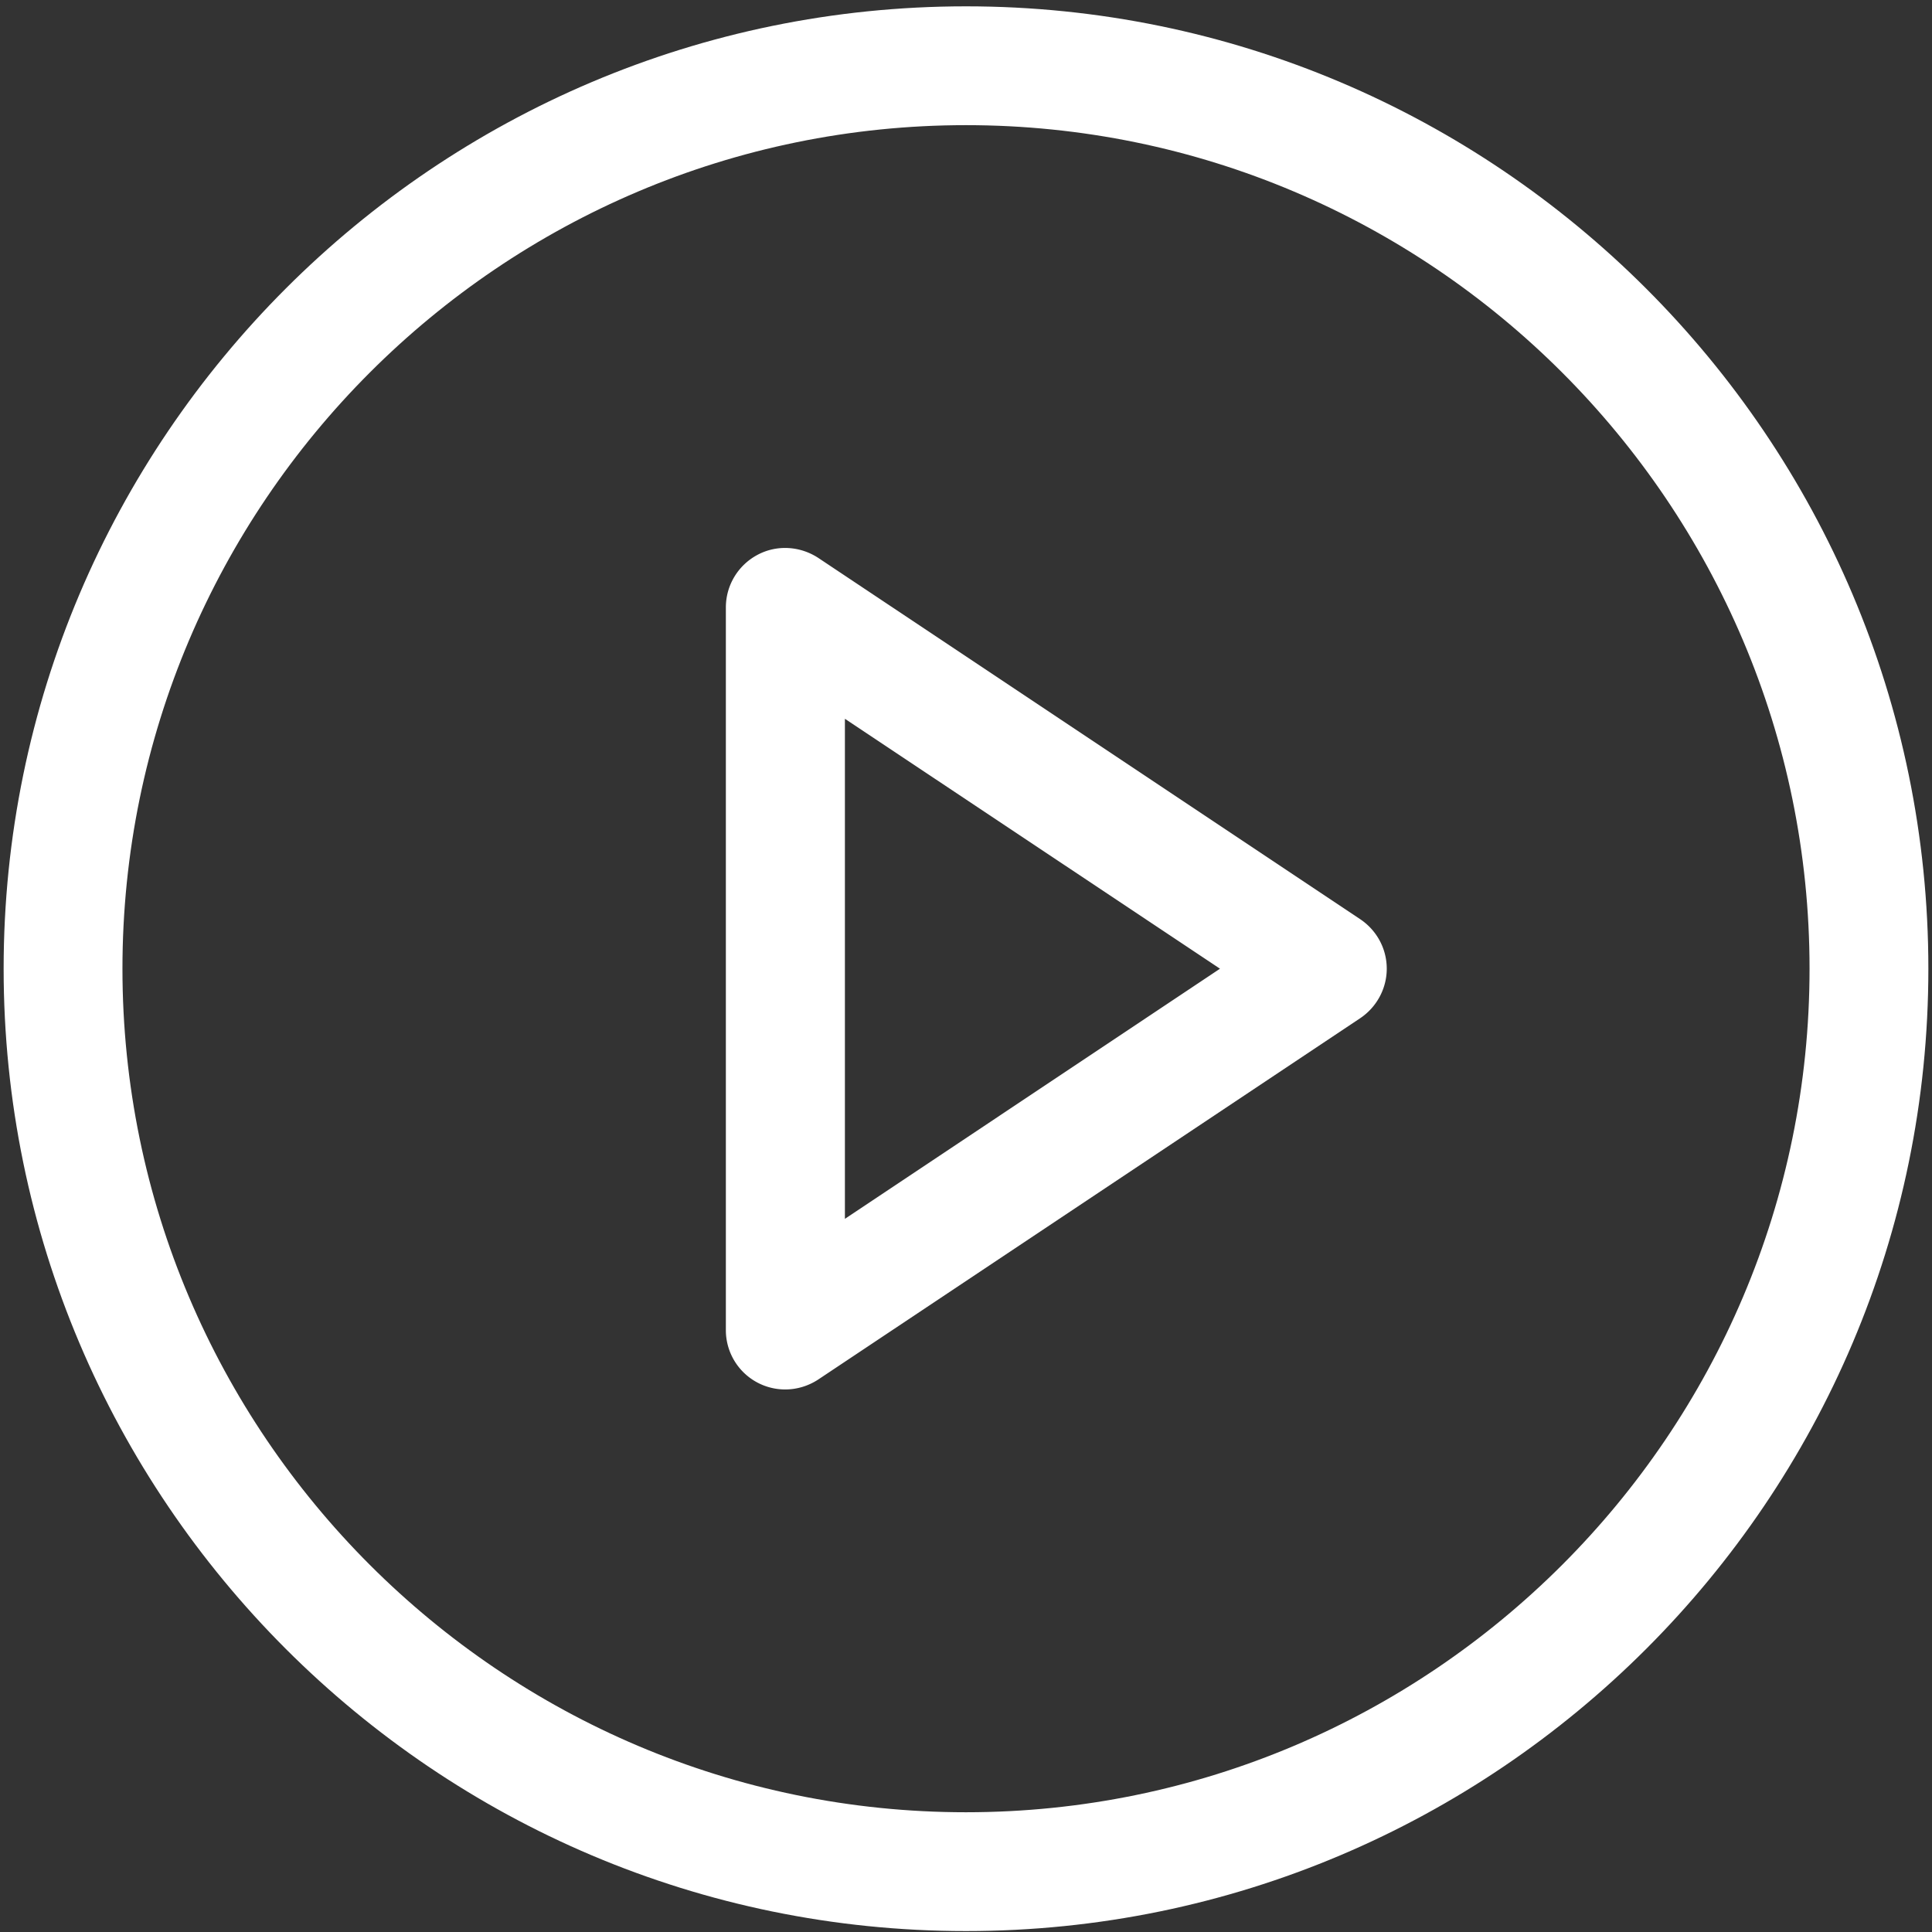 <svg version="1.1" id="Layer_1" xmlns="http://www.w3.org/2000/svg" x="0" y="0" viewBox="0 0 85.04 85.04" xml:space="preserve"><rect x="0" y="0" width="85.04" height="85.04" fill="#333333" stroke="none"/><style>.st0{fill:#fff}</style><g id="Icon_feather-play-circle"><path class="st0" d="M-8.48 87.06c-23.36 0-42.36-19-42.36-42.36s19-42.36 42.36-42.36c23.35 0 42.36 19 42.36 42.36s-19 42.36-42.36 42.36zm0-79.49c-20.47 0-37.13 16.66-37.13 37.13s16.66 37.13 37.13 37.13S28.65 65.17 28.65 44.7 11.99 7.57-8.48 7.57z" transform="translate(51 -2.061)"/><path class="st0" d="M-16.43 63.22a2.61 2.61 0 01-2.62-2.62V28.8c0-.97.53-1.85 1.38-2.31.85-.46 1.88-.4 2.69.13l23.85 15.9c.73.49 1.17 1.3 1.17 2.18 0 .87-.44 1.69-1.17 2.18l-23.85 15.9c-.44.29-.95.44-1.45.44zm2.62-29.52v22.01L2.7 44.7l-16.51-11z" transform="translate(51 -2.061)"/></g></svg>